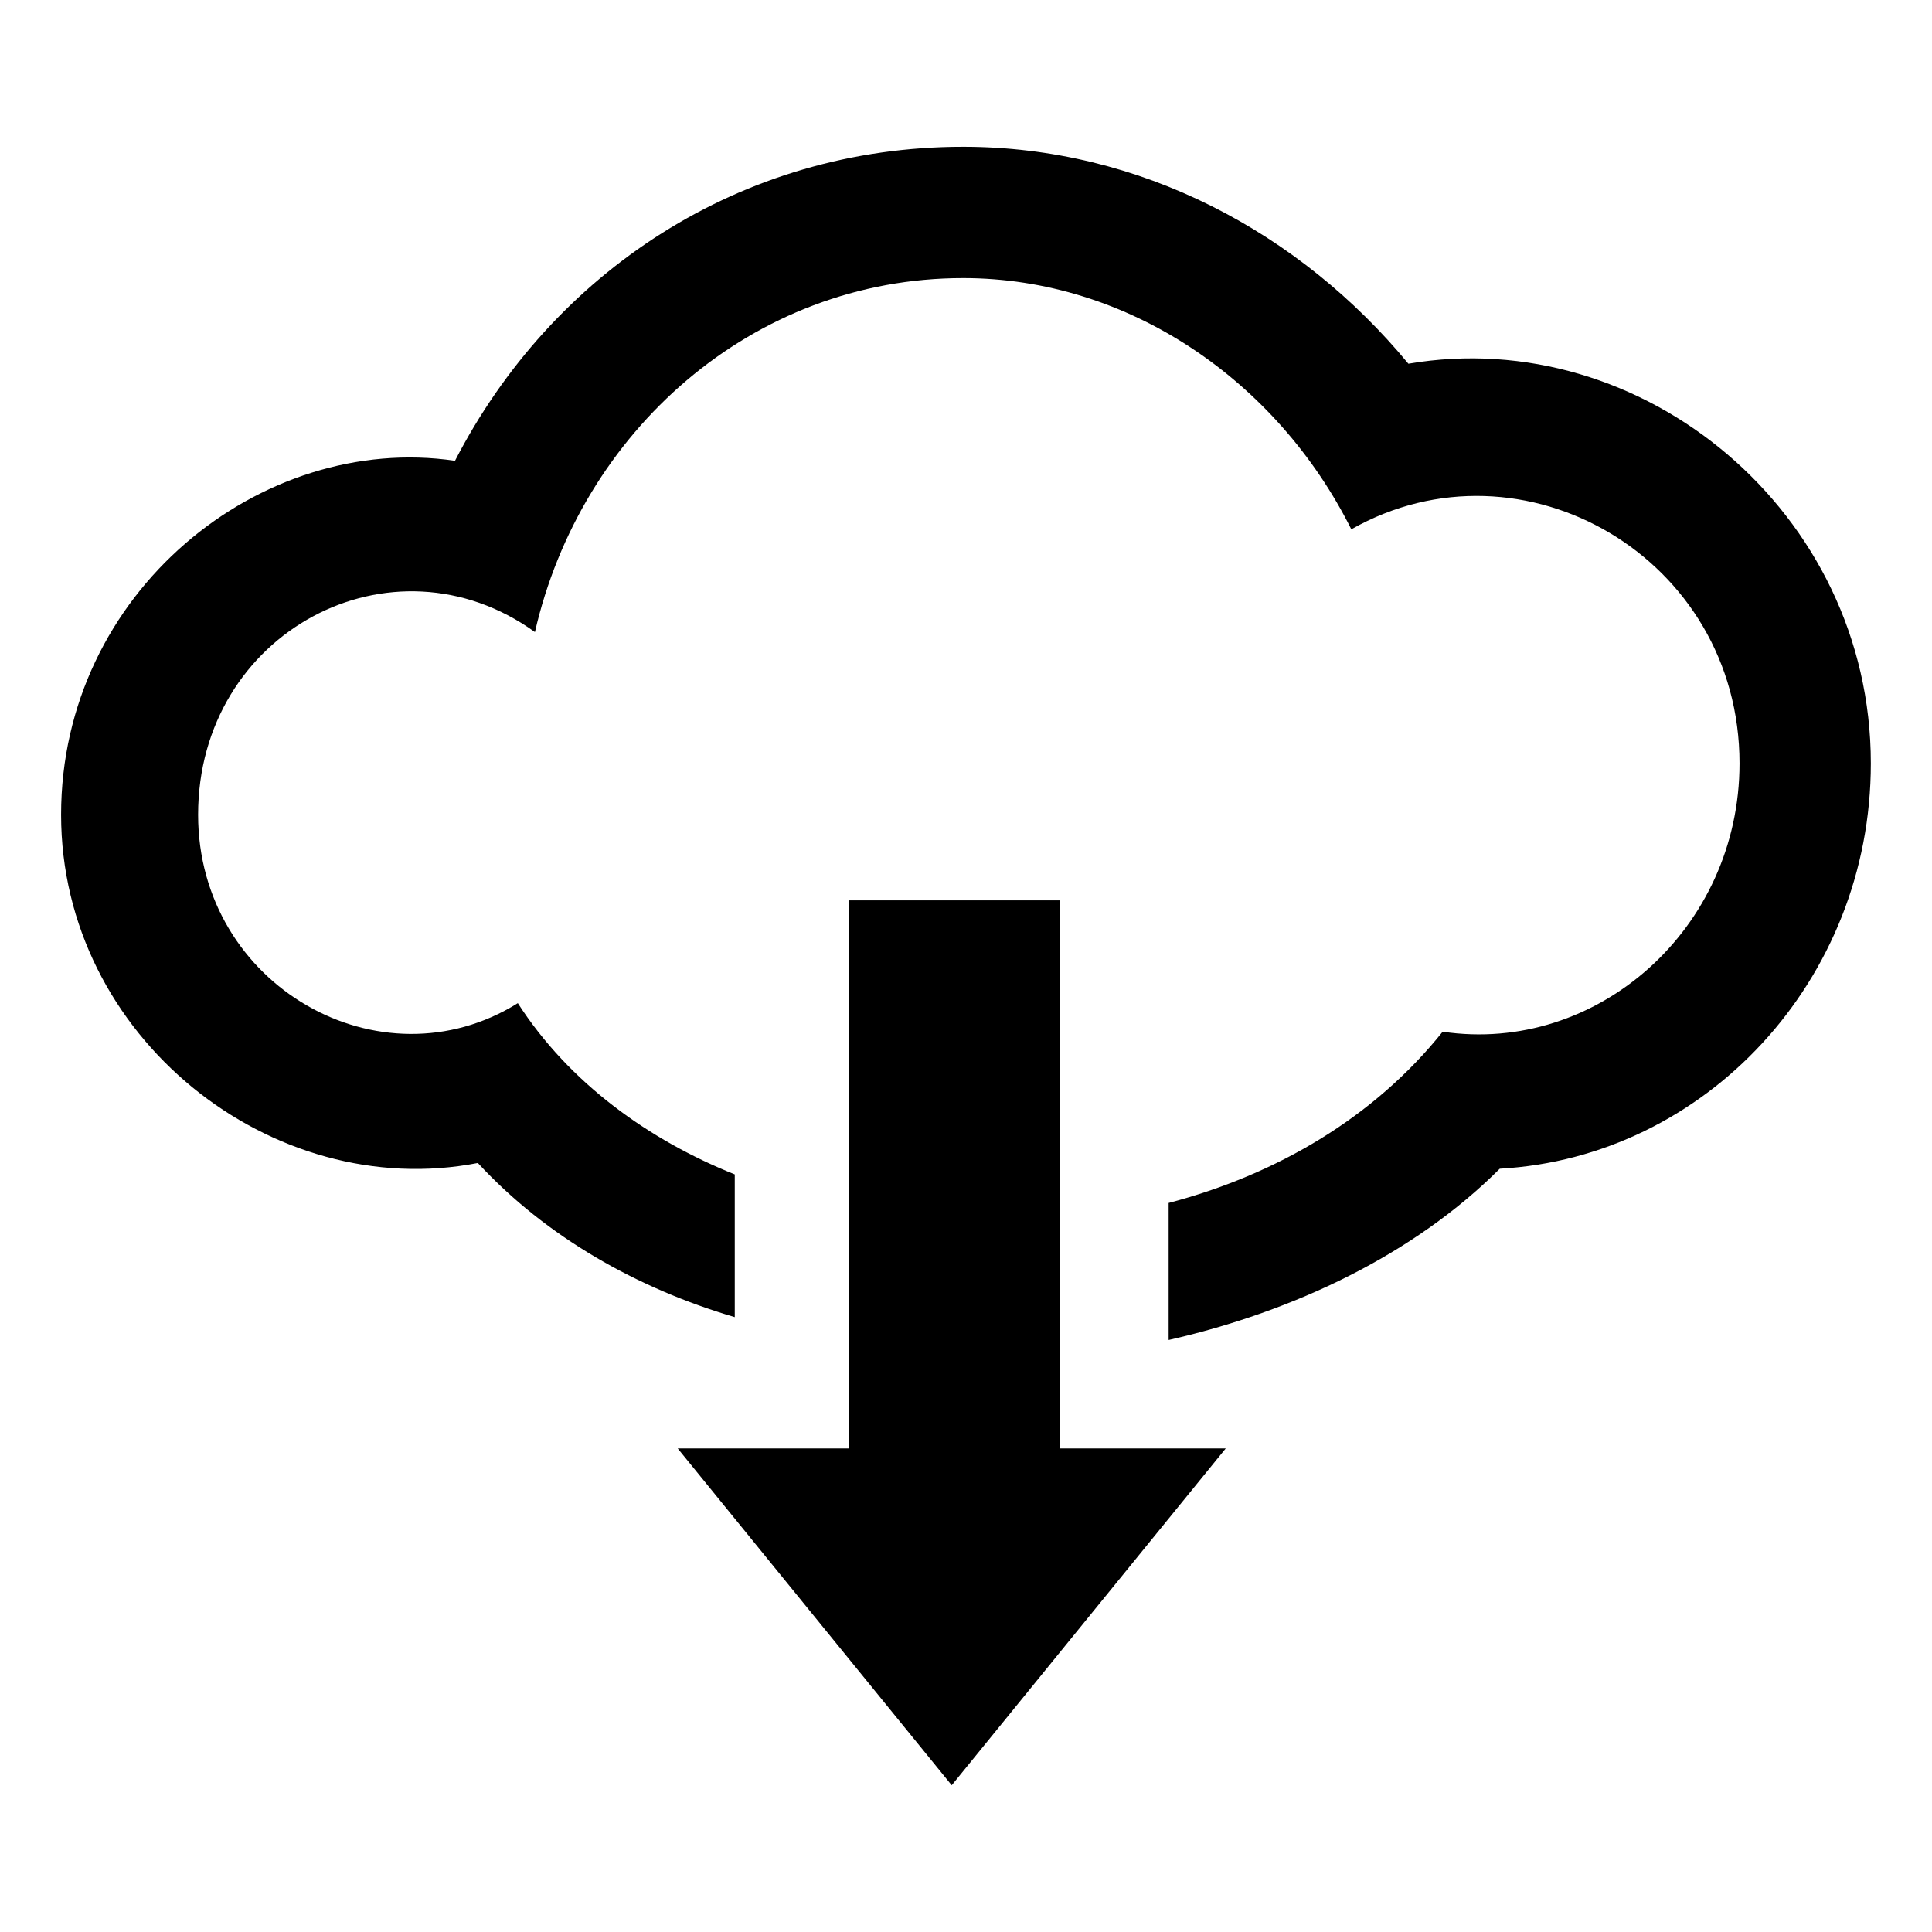 <?xml version="1.0" encoding="UTF-8"?>
<!-- Uploaded to: SVG Repo, www.svgrepo.com, Generator: SVG Repo Mixer Tools -->
<svg fill="#000000" width="800px" height="800px" version="1.1" viewBox="144 144 512 512" xmlns="http://www.w3.org/2000/svg">
 <path d="m270.64 452.2c-54.465 10.59-110.45-33.285-110.45-92.289s52.953-101.37 104.39-93.801c25.719-49.926 75.648-83.211 134.65-83.211 46.902 0 89.262 22.695 118.01 57.492 62.031-10.59 122.55 39.336 122.55 105.91 0 57.492-43.875 104.39-98.34 107.42-22.695 22.695-54.465 37.824-87.75 45.387v-36.312c28.746-7.566 54.465-22.695 72.621-45.387 40.848 6.051 78.672-27.234 78.672-71.109 0-54.465-57.492-87.75-102.88-62.031-19.668-39.336-59.004-66.57-102.88-66.57-55.98 0-101.37 40.848-113.47 93.801-37.824-27.234-89.262 0-89.262 48.414 0 45.387 48.414 72.621 84.727 49.926 13.617 21.18 34.797 36.312 57.492 45.387v37.824c-25.719-7.566-49.926-21.18-68.082-40.848zm98.34-69.594h55.98v145.24h43.875l-72.621 89.262-72.621-89.262h45.387z" fill-rule="evenodd"/>
</svg>